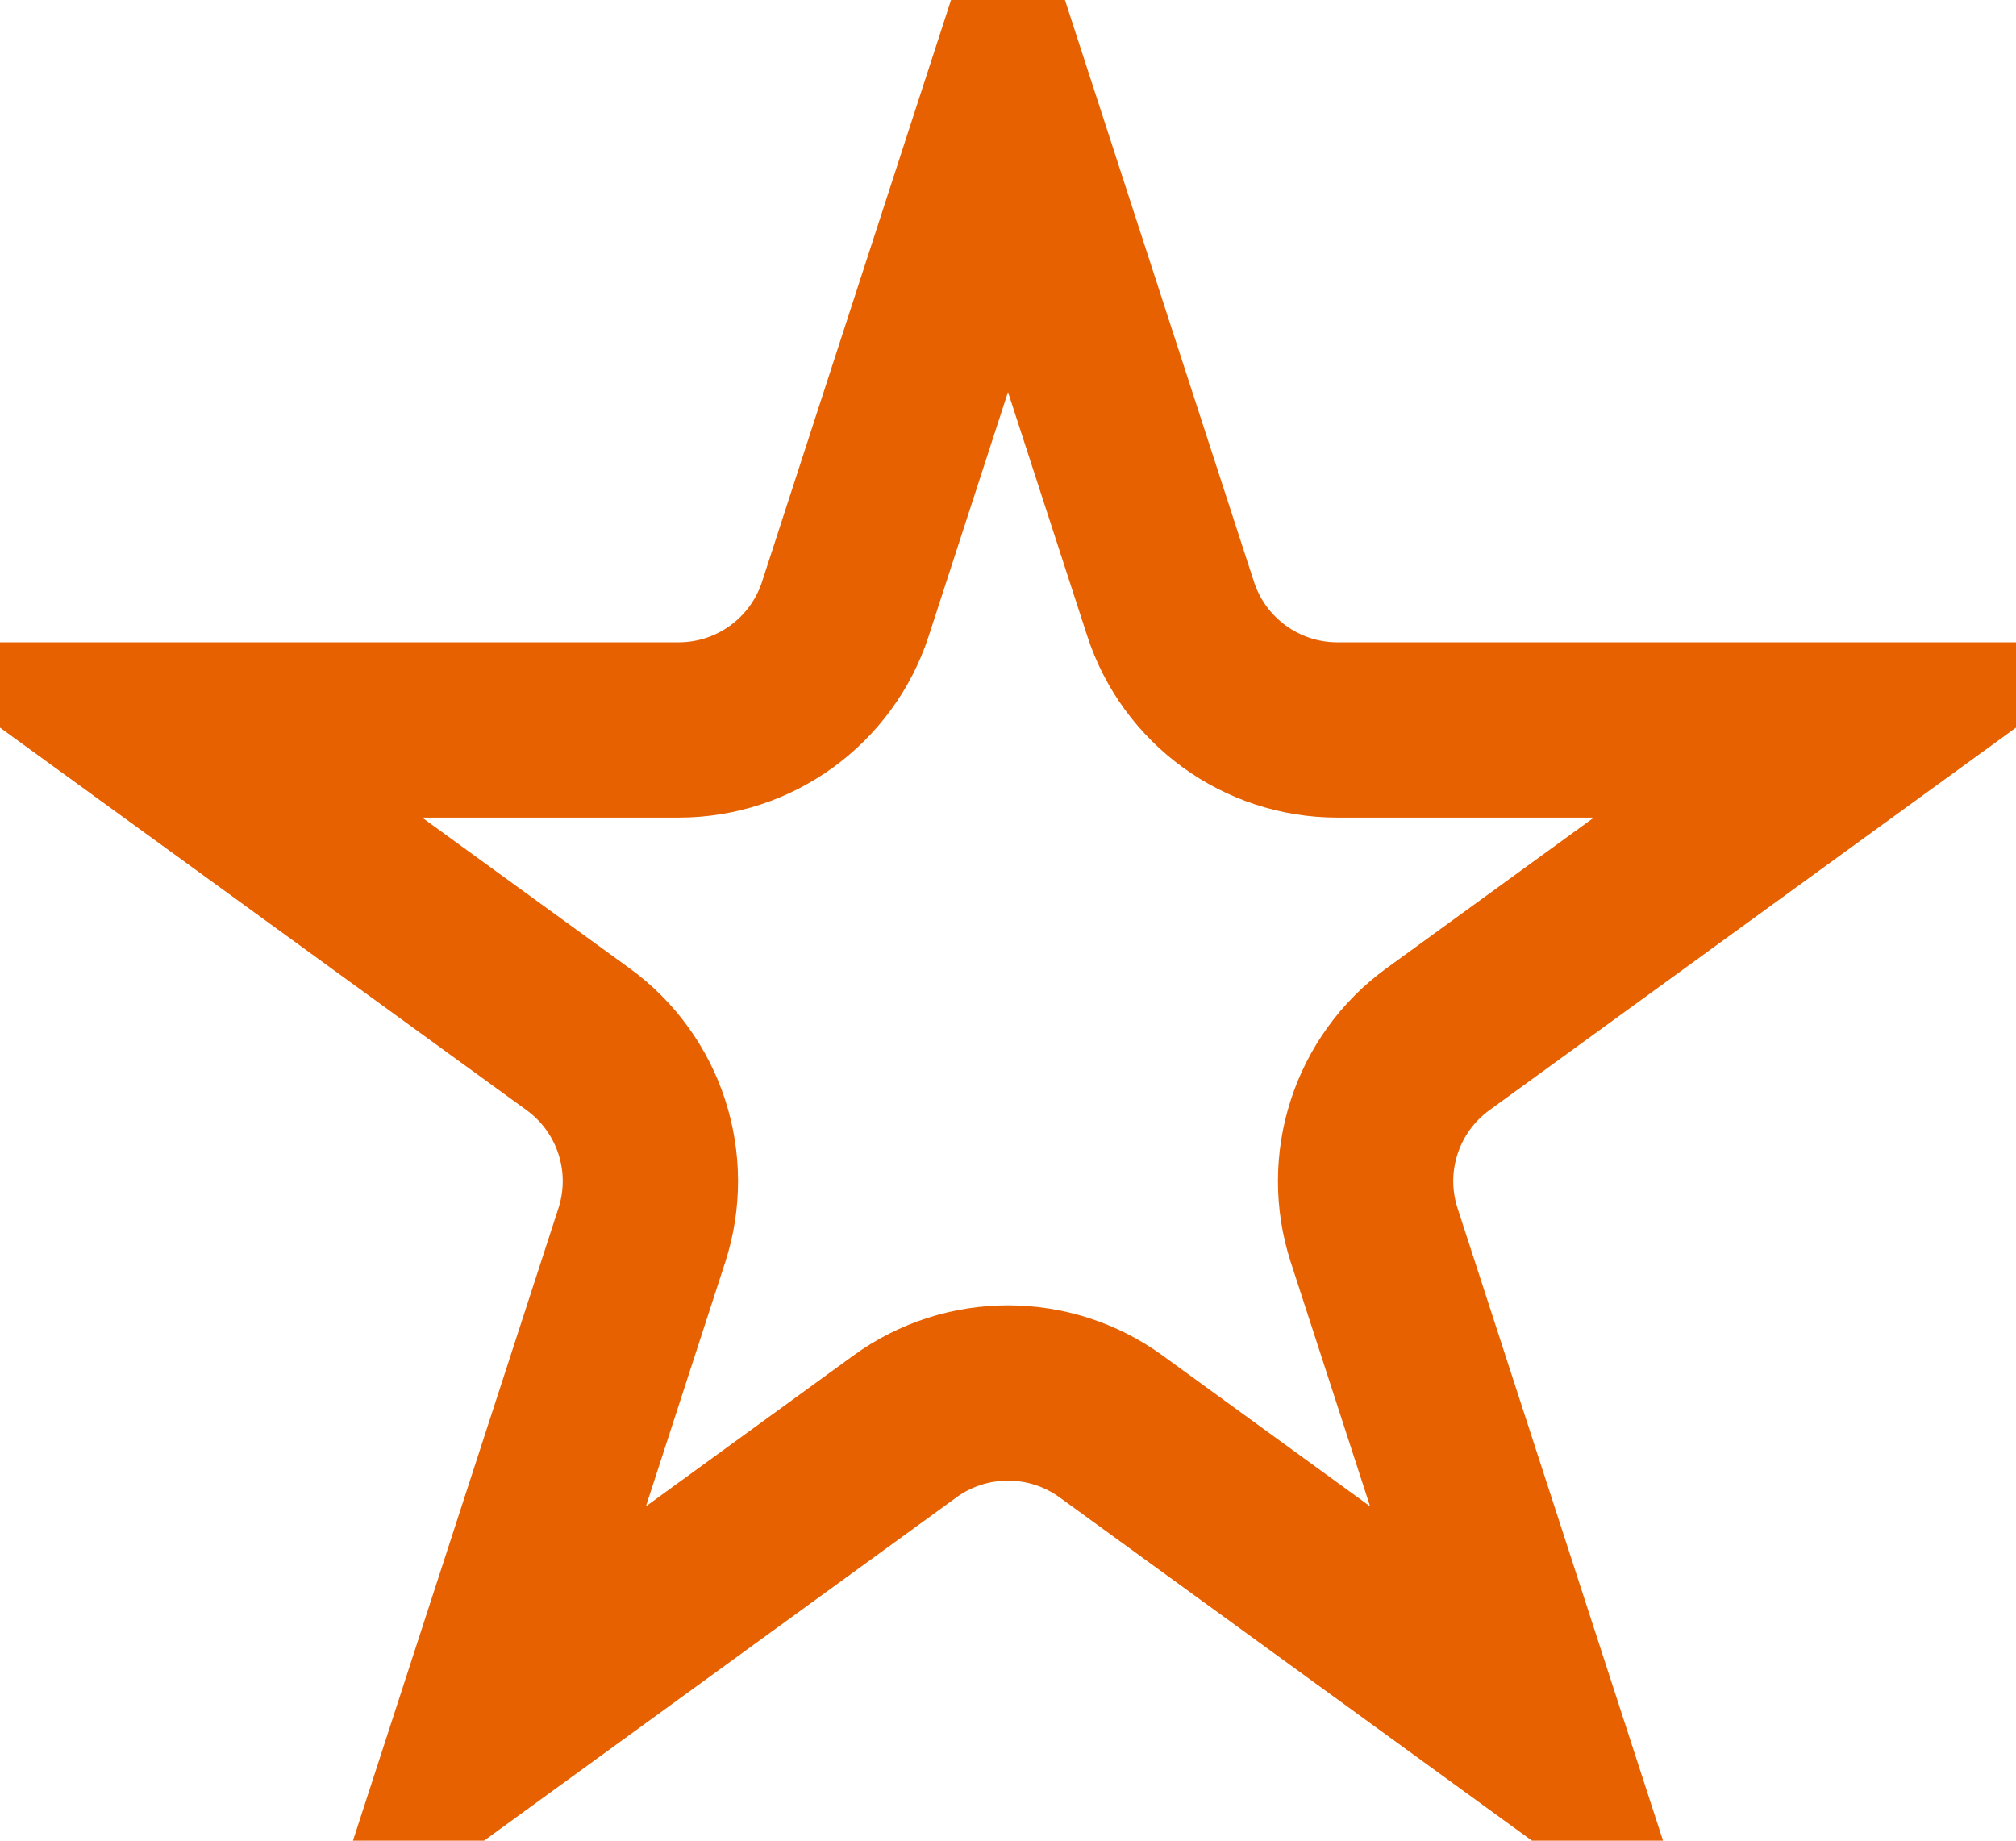 <svg width="23" height="21" viewBox="0 0 23 21" fill="none" xmlns="http://www.w3.org/2000/svg">
<path d="M13.355 6.946C13.623 7.77 14.391 8.328 15.258 8.328H21.262L16.404 11.857C15.703 12.367 15.41 13.27 15.678 14.094L17.533 19.804L12.676 16.274C11.975 15.765 11.025 15.765 10.324 16.274L5.467 19.804L7.322 14.094C7.59 13.27 7.297 12.367 6.596 11.857L1.738 8.328H7.742C8.609 8.328 9.377 7.77 9.645 6.946L11.5 1.236L13.355 6.946Z" stroke="#E76100" stroke-width="2"/>
</svg>
